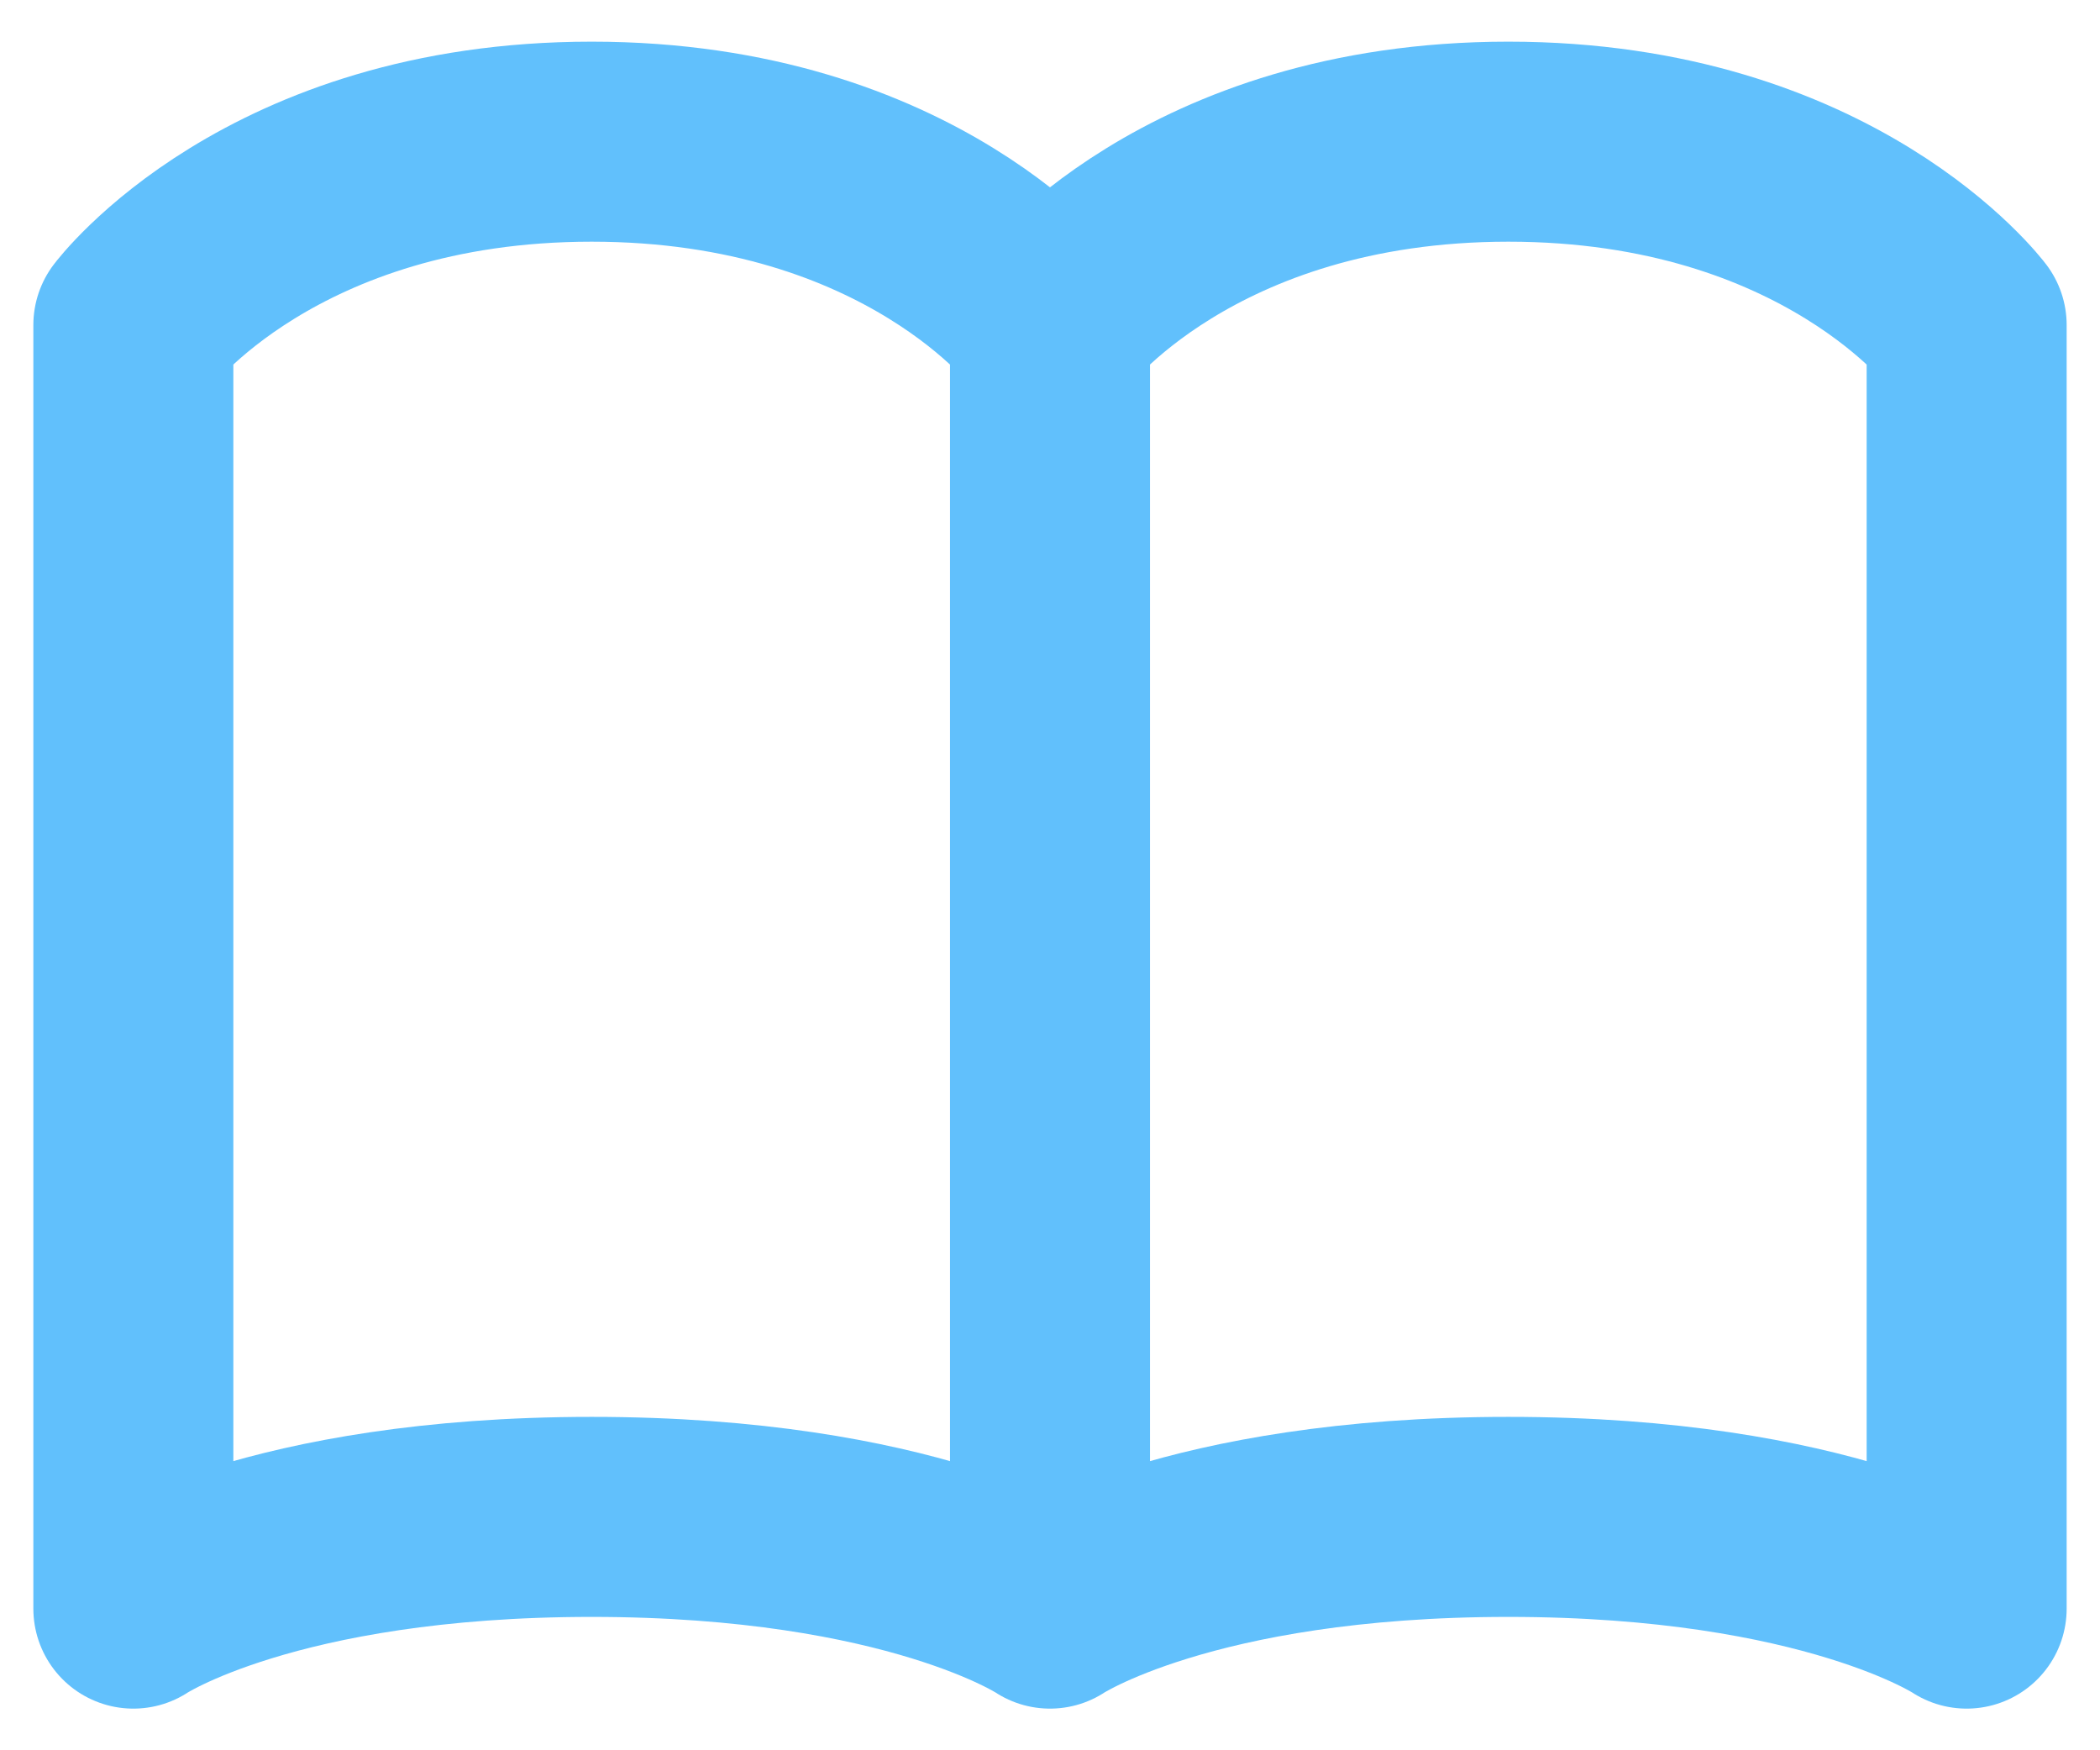 <svg width="42" height="35" viewBox="0 0 42 35" fill="none" xmlns="http://www.w3.org/2000/svg">
<path d="M21 6.5C21 6.5 18.25 2.833 11.833 2.833C5.417 2.833 2.667 6.5 2.667 6.5V32.167C2.667 32.167 5.417 30.333 11.833 30.333C18.25 30.333 21 32.167 21 32.167M21 6.5V32.167M21 6.5C21 6.5 23.75 2.833 30.167 2.833C36.583 2.833 39.333 6.5 39.333 6.5V32.167C39.333 32.167 36.583 30.333 30.167 30.333C23.75 30.333 21 32.167 21 32.167" stroke="#61C0FC" stroke-width="4" stroke-linecap="round" stroke-linejoin="round"/>
</svg>
